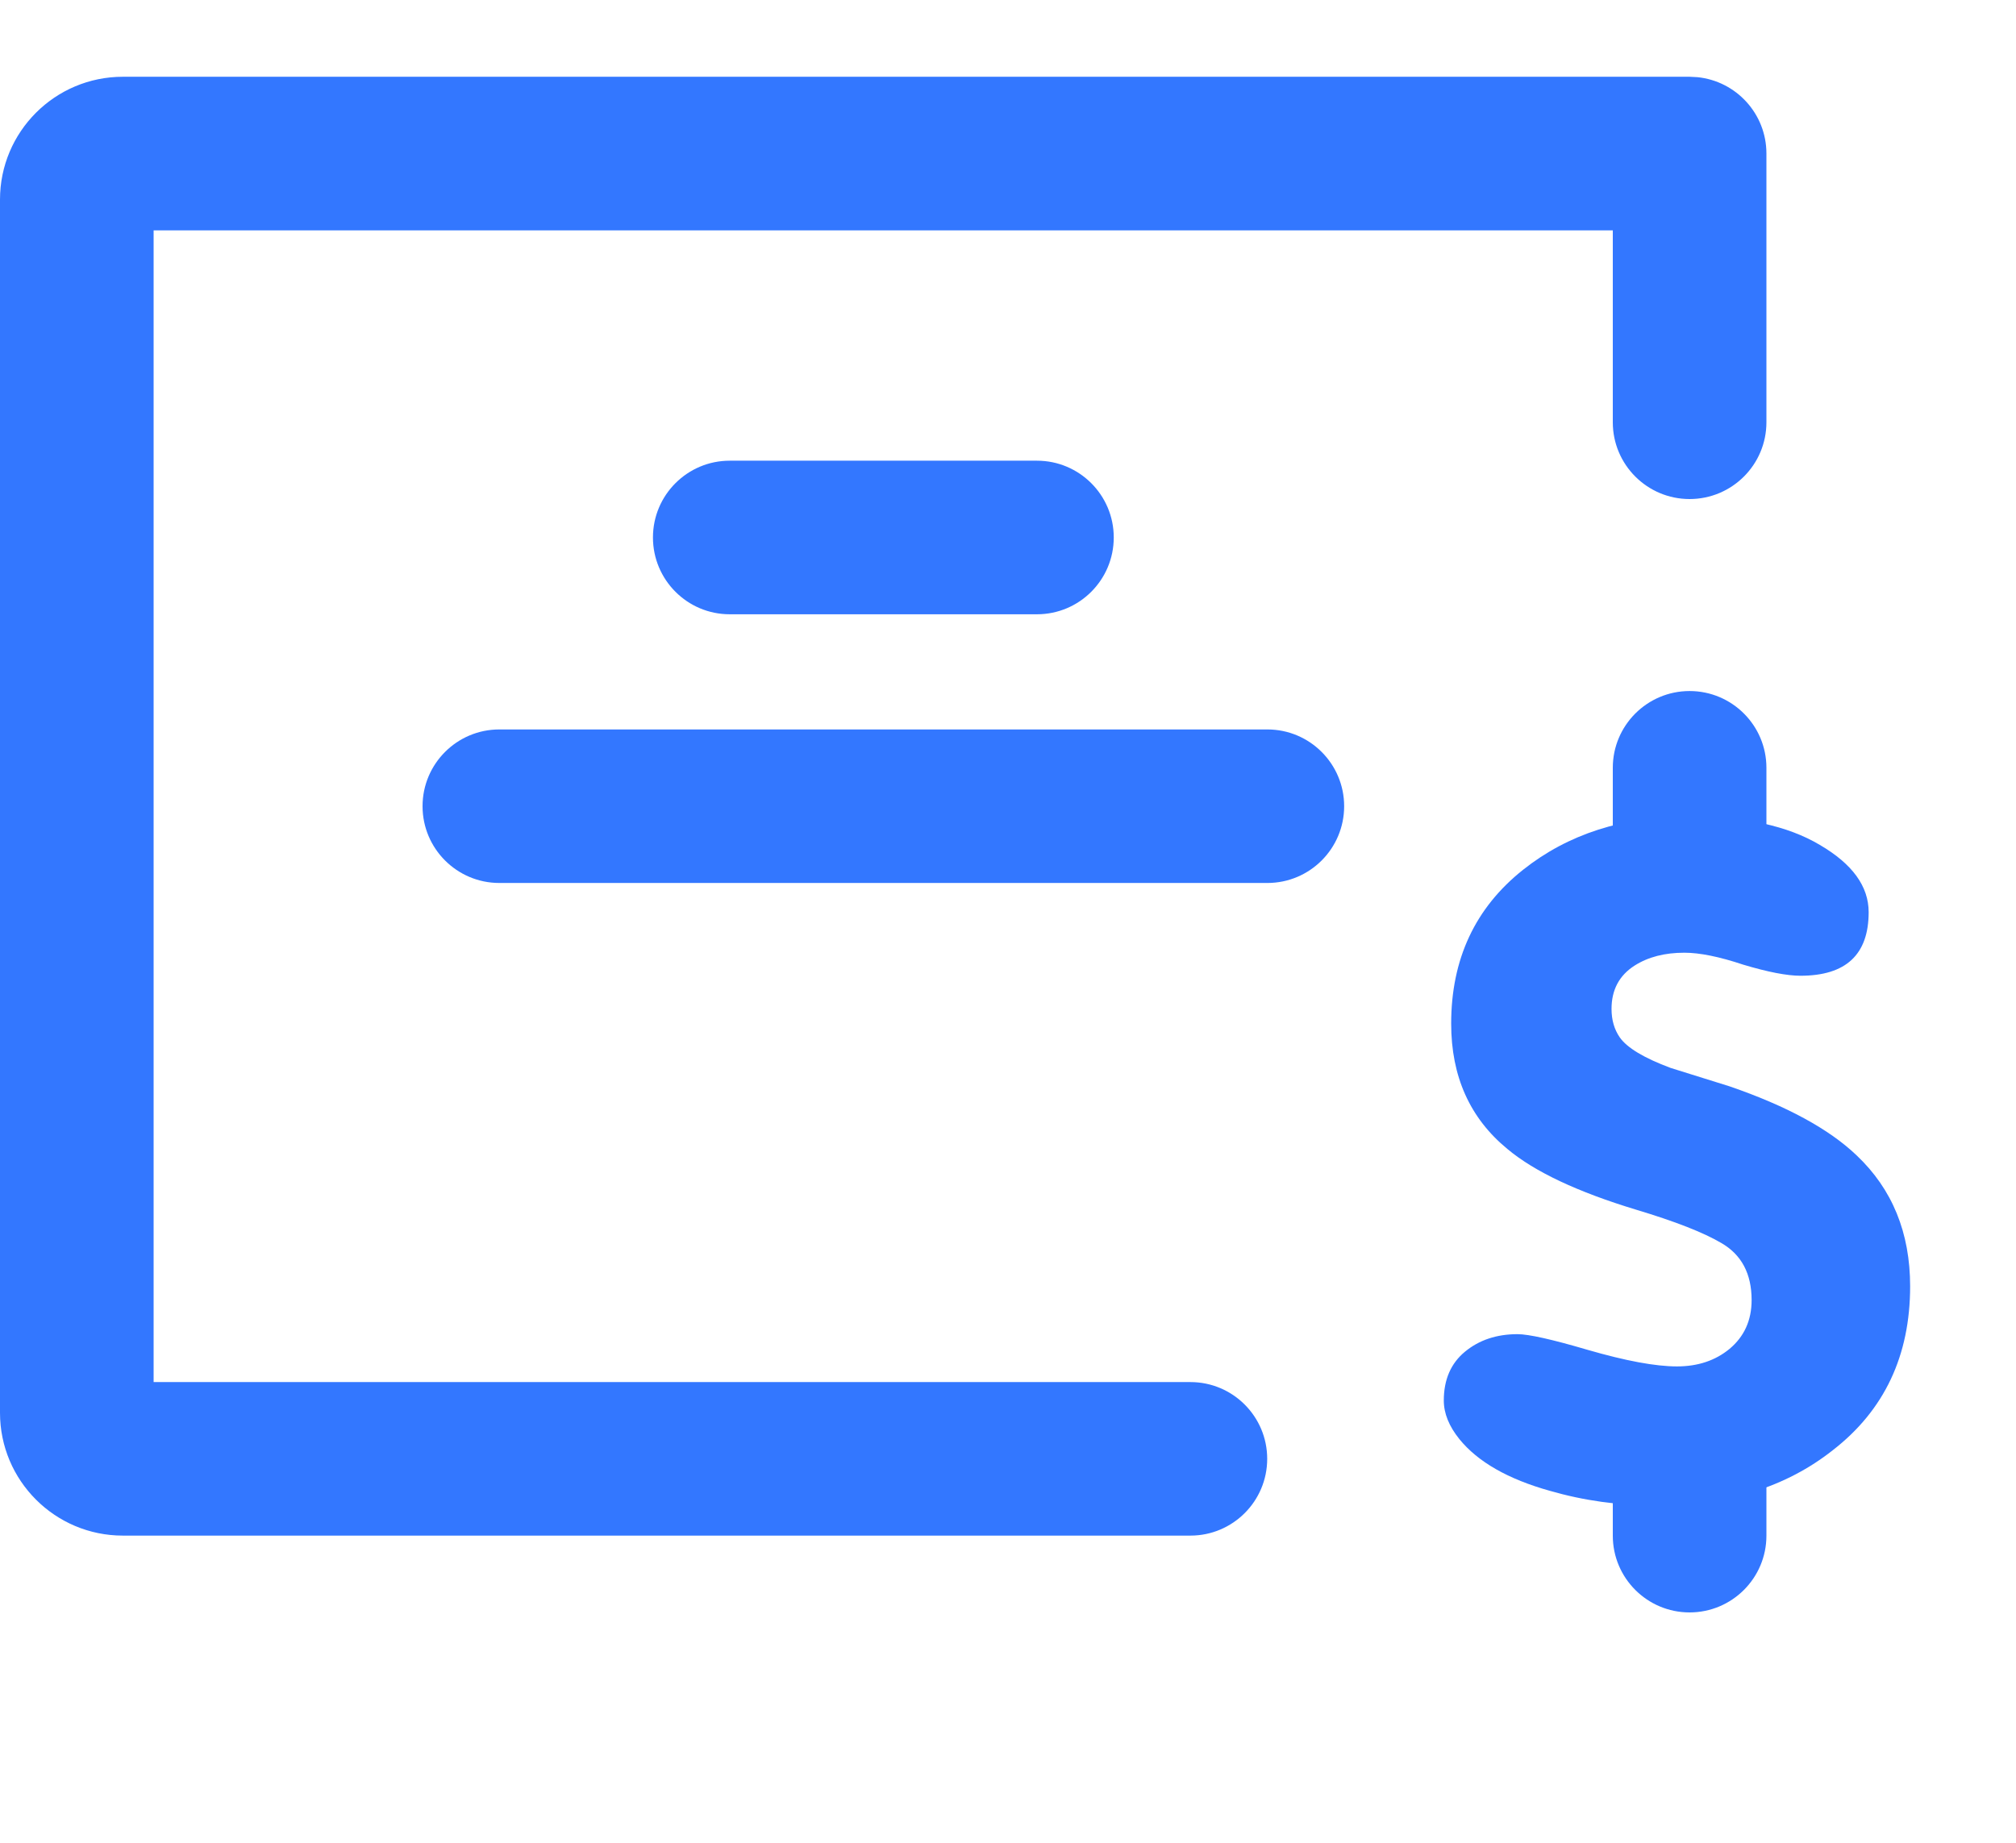 <?xml version="1.0" encoding="UTF-8"?> <svg xmlns="http://www.w3.org/2000/svg" width="35" height="32" viewBox="0 0 35 32" fill="none"><path d="M28 7.333V4H2.667V24H20.667C21.403 24 22 24.597 22 25.333C22 26.069 21.403 26.666 20.667 26.666H2.133C0.955 26.666 0 25.711 0 24.533V3.466C0 2.288 0.955 1.333 2.133 1.333H29.333L29.469 1.34C30.142 1.408 30.667 1.976 30.667 2.666V7.333C30.667 8.069 30.07 8.666 29.333 8.666C28.597 8.666 28 8.069 28 7.333Z" fill="#3377FF"></path><path d="M22.003 12.667C22.739 12.667 23.336 13.264 23.336 14C23.336 14.736 22.739 15.333 22.003 15.333H8.669C7.933 15.333 7.336 14.736 7.336 14C7.336 13.264 7.933 12.667 8.669 12.667H22.003ZM18.003 8C18.739 8 19.336 8.597 19.336 9.333C19.336 10.07 18.739 10.667 18.003 10.667H12.669C11.933 10.667 11.336 10.07 11.336 9.333C11.336 8.597 11.933 8 12.669 8H18.003Z" fill="#3377FF"></path><path d="M28 14.667V13.333C28 12.597 28.597 12 29.333 12C30.07 12 30.667 12.597 30.667 13.333V14.667C30.667 15.403 30.07 16 29.333 16C28.597 16 28 15.403 28 14.667Z" fill="#3377FF"></path><path d="M28 26.667V25.333C28 24.597 28.597 24 29.333 24C30.07 24 30.667 24.597 30.667 25.333V26.667C30.667 27.403 30.07 28 29.333 28C28.597 28 28 27.403 28 26.667Z" fill="#3377FF"></path><path d="M33.162 22.336C33.162 23.541 32.714 24.49 31.818 25.184C31.008 25.824 29.984 26.144 28.746 26.144C28.106 26.144 27.493 26.058 26.906 25.888C26.181 25.685 25.658 25.386 25.338 24.992C25.157 24.768 25.066 24.544 25.066 24.32C25.066 23.957 25.189 23.674 25.434 23.472C25.68 23.269 25.984 23.168 26.346 23.168C26.538 23.168 26.944 23.258 27.562 23.44C28.224 23.632 28.741 23.728 29.114 23.728C29.477 23.728 29.781 23.626 30.026 23.424C30.282 23.21 30.41 22.928 30.41 22.576C30.41 22.117 30.234 21.786 29.882 21.584C29.573 21.402 29.082 21.21 28.41 21.008C27.386 20.698 26.64 20.346 26.17 19.952C25.52 19.418 25.194 18.693 25.194 17.776C25.194 16.656 25.61 15.765 26.442 15.104C27.221 14.485 28.181 14.176 29.322 14.176C30.282 14.176 31.04 14.341 31.594 14.672C32.16 15.002 32.442 15.392 32.442 15.84C32.442 16.576 32.048 16.944 31.258 16.944C31.024 16.944 30.693 16.88 30.266 16.752C29.85 16.613 29.509 16.544 29.242 16.544C28.901 16.544 28.613 16.618 28.378 16.768C28.112 16.938 27.978 17.189 27.978 17.52C27.978 17.712 28.026 17.877 28.122 18.016C28.25 18.197 28.544 18.373 29.002 18.544C29.344 18.65 29.685 18.757 30.026 18.864C31.018 19.205 31.754 19.605 32.234 20.064C32.853 20.65 33.162 21.408 33.162 22.336Z" fill="#3377FF"></path></svg> 